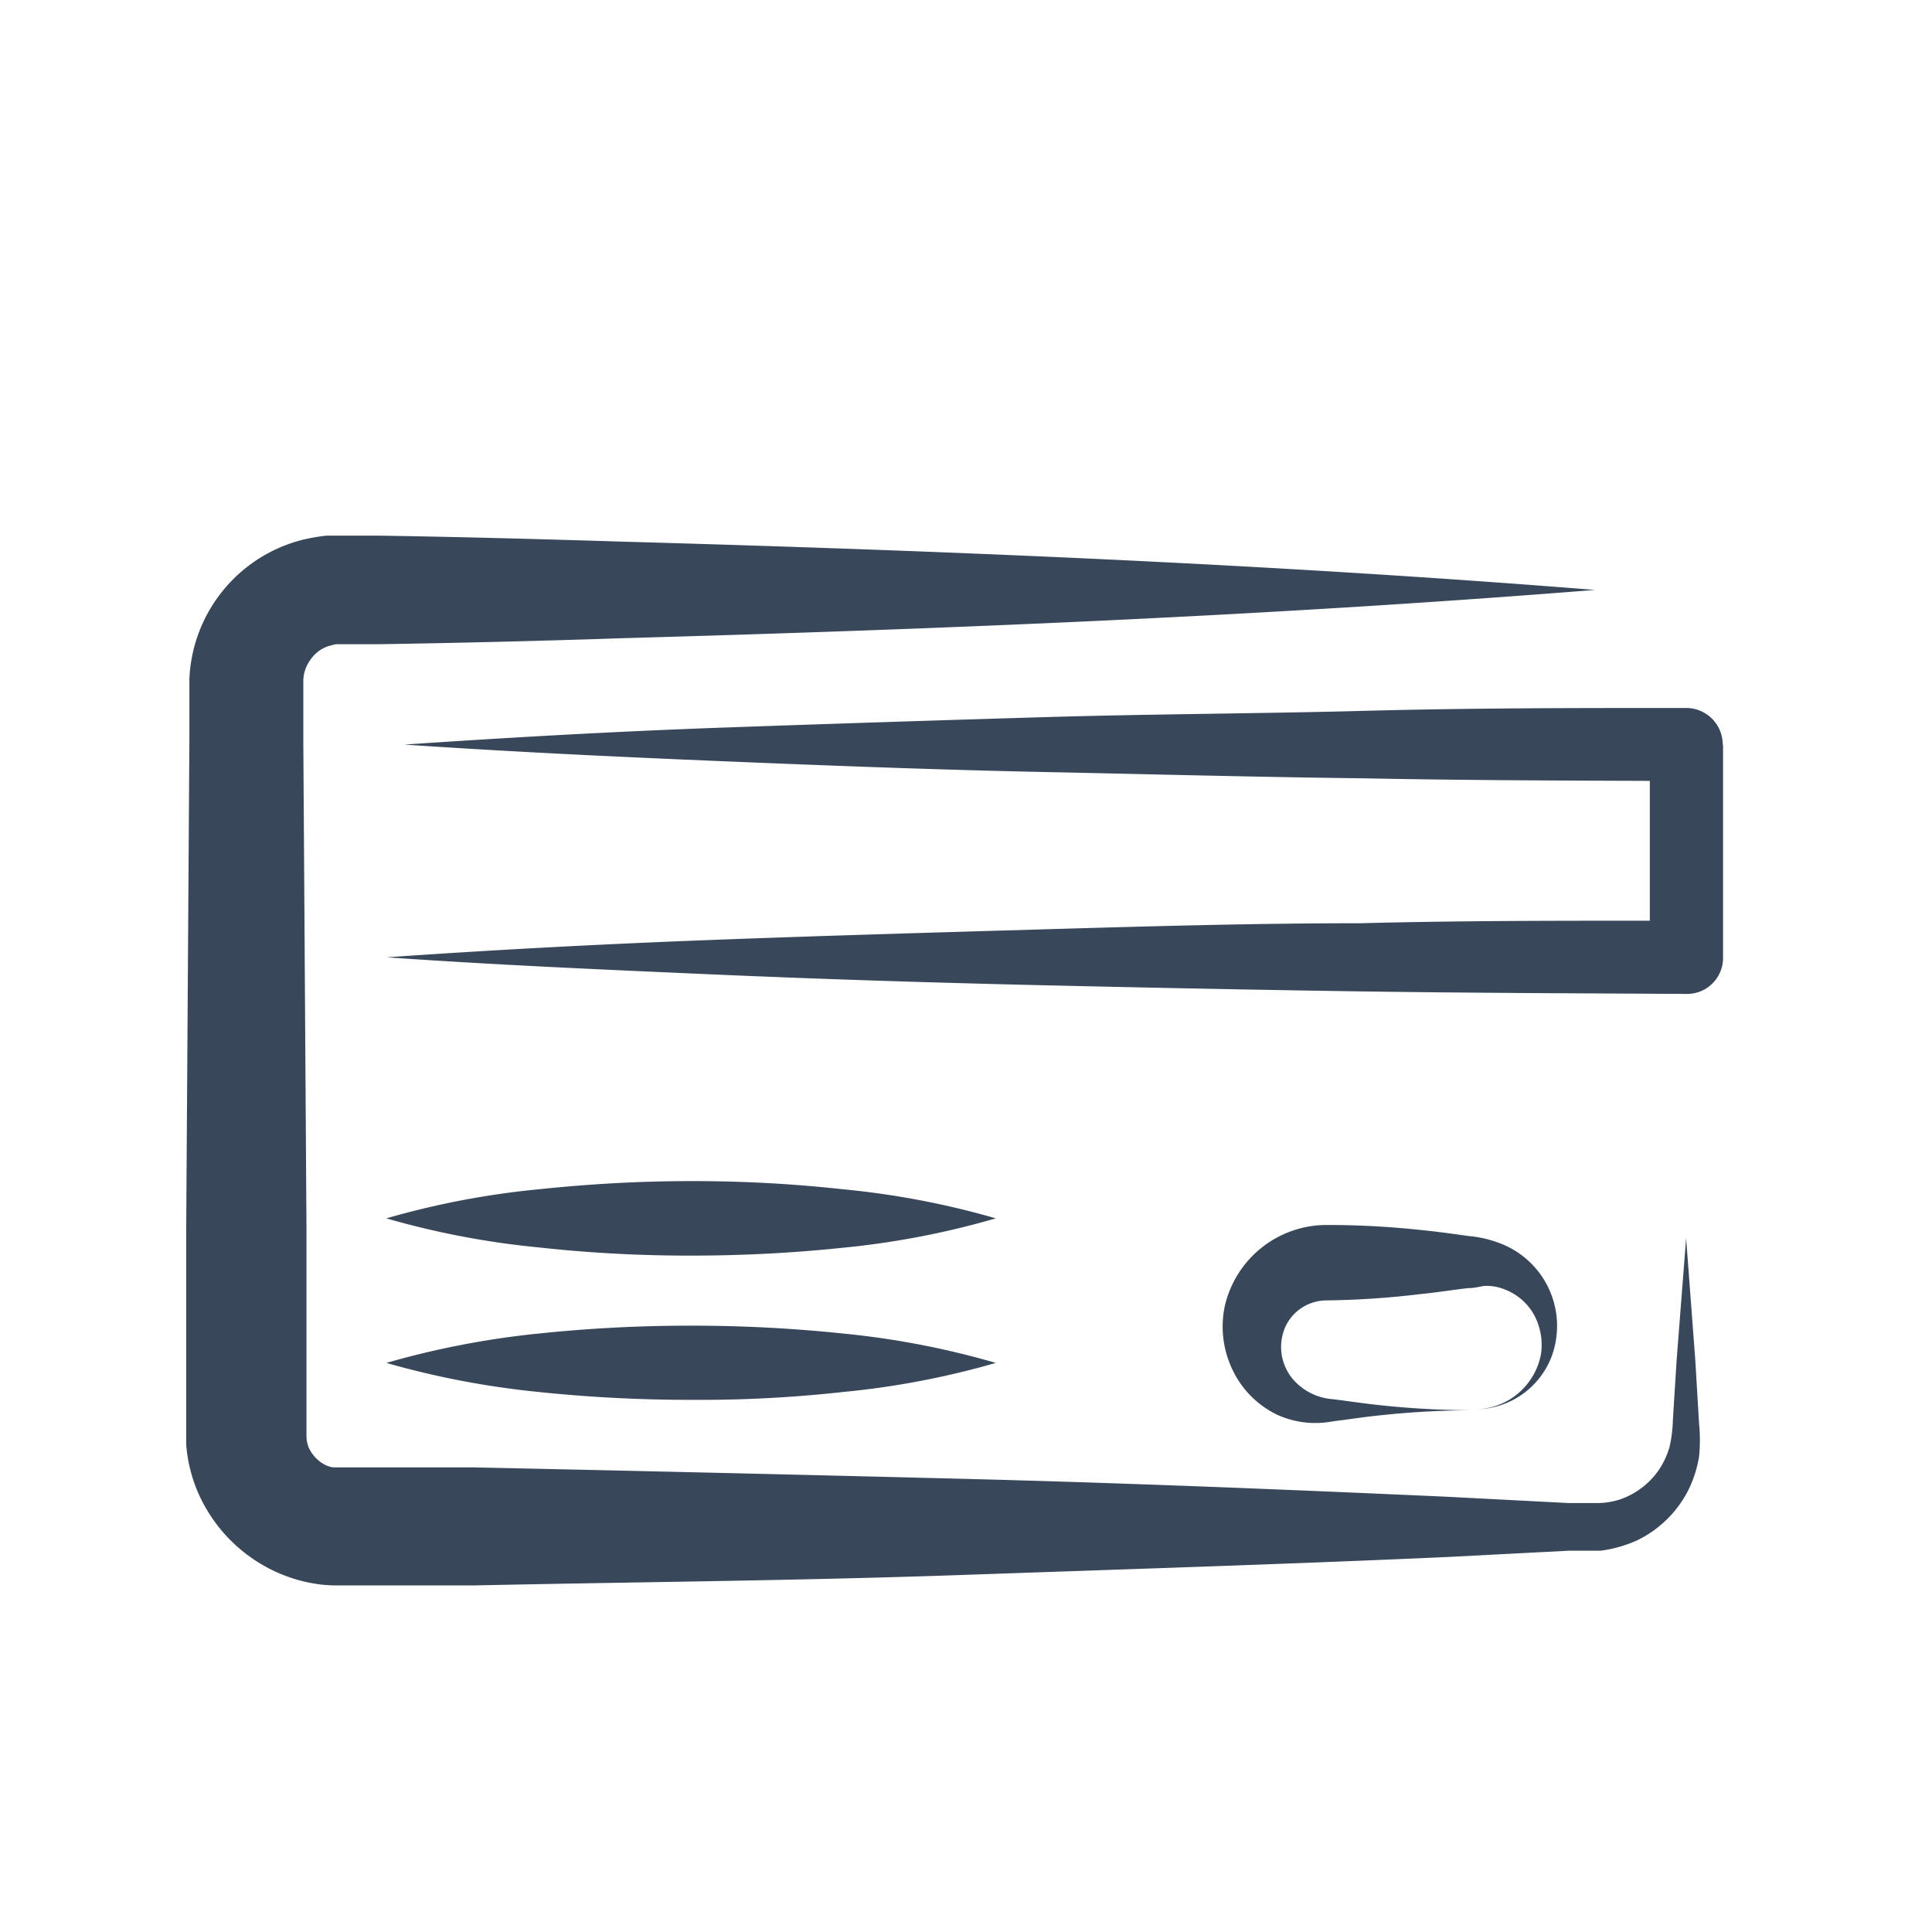 <svg xmlns="http://www.w3.org/2000/svg" viewBox="0 0 61.21 61.21"><defs><style>.cls-1{fill:#38485a;}</style></defs><title>Kreditkarte</title><g id="Ebene_1" data-name="Ebene 1"><path class="cls-1" d="M53.71,43.08l-.29-3.85-.3,3.85L53,45a4.19,4.19,0,0,1-.11.86,2.64,2.64,0,0,1-.34.72,2.48,2.48,0,0,1-1.21.92,2.33,2.33,0,0,1-.73.12l-.43,0-.48,0-3.86-.2c-5.13-.23-10.27-.44-15.41-.57S20.16,46.6,15,46.49l-3.85,0h-.43l-.17,0a.88.88,0,0,1-.32-.12,1.16,1.16,0,0,1-.45-.51,1,1,0,0,1-.07-.33s0-.06,0-.09v-.72l0-1.92,0-3.86-.1-15.41,0-1.91a1.15,1.15,0,0,1,.22-.71,1.11,1.11,0,0,1,.61-.45l.2-.05H11l1,0q3.86-.06,7.71-.19c10.27-.29,20.55-.71,30.82-1.53-10.27-.82-20.55-1.24-30.82-1.53-2.57-.08-5.14-.15-7.71-.19l-1,0c-.12,0-.41,0-.66,0a6.54,6.54,0,0,0-.75.13A4.76,4.76,0,0,0,6,21.51l0,1.95-.1,15.41,0,3.86v2.65l0,.39a4.71,4.71,0,0,0,.38,1.53,4.93,4.93,0,0,0,2.09,2.31,4.82,4.82,0,0,0,1.47.54,4.23,4.23,0,0,0,.79.08h.54l3.85,0c5.14-.11,10.27-.15,15.41-.33s10.28-.34,15.41-.57l3.86-.2.48,0,.53,0a4.12,4.12,0,0,0,1.14-.32,3.56,3.56,0,0,0,1.63-1.58,3.79,3.79,0,0,0,.35-1.08,5.3,5.3,0,0,0,0-1.05Z"/><path class="cls-1" d="M54.58,23.58a1.16,1.16,0,0,0-1.16-1.15c-3.38,0-6.77,0-10.15.09s-6.77.1-10.15.2-6.77.21-10.16.33-6.76.31-10.15.54c3.39.23,6.77.39,10.15.53s6.77.27,10.16.34,6.76.16,10.15.2c3,.06,6,.07,9,.08,0,1.48,0,3,0,4.43-3,0-6.09,0-9.14.08-3.43,0-6.86.1-10.29.2s-6.87.2-10.3.33-6.86.31-10.29.55c3.43.24,6.86.39,10.29.54s6.87.26,10.3.34,6.86.15,10.29.2,6.87.06,10.3.08a1.14,1.14,0,0,0,1.16-1.14v0c0-2.25,0-4.49,0-6.74Z"/><path class="cls-1" d="M26.72,37.68a43.42,43.42,0,0,0-4.83-.26c-1.61,0-3.22.09-4.83.26a26.58,26.58,0,0,0-4.82.92,26.58,26.58,0,0,0,4.82.92,43.42,43.42,0,0,0,4.83.26,46,46,0,0,0,4.83-.25,26.55,26.55,0,0,0,4.83-.93A26.52,26.52,0,0,0,26.72,37.68Z"/><path class="cls-1" d="M21.89,42a46,46,0,0,0-4.83.25,27.5,27.5,0,0,0-4.82.93,27.46,27.46,0,0,0,4.82.92,46,46,0,0,0,4.83.25,41.13,41.13,0,0,0,4.83-.25,26.52,26.52,0,0,0,4.83-.92,26.55,26.55,0,0,0-4.83-.93A46,46,0,0,0,21.89,42Z"/><path class="cls-1" d="M40.48,44.83a2.92,2.92,0,0,0,1.75.2c.5-.06,1-.14,1.5-.19a27.91,27.91,0,0,1,3-.16,27.91,27.91,0,0,1-3-.16c-.5-.05-1-.13-1.5-.19a1.85,1.85,0,0,1-1.14-.5A1.58,1.58,0,0,1,40.74,42a1.44,1.44,0,0,1,1.27-.8A27.59,27.59,0,0,0,45,41c.51-.05,1-.13,1.51-.19.29,0,.39-.07.59-.07a1.47,1.47,0,0,1,.54.1,1.8,1.8,0,0,1,.93.76,2,2,0,0,1,.25,1.31,2.14,2.14,0,0,1-2.09,1.74A2.6,2.6,0,0,0,49.15,43a2.8,2.8,0,0,0-1.71-3.64,3.59,3.59,0,0,0-.91-.2c-.5-.07-1-.14-1.51-.19a27.59,27.59,0,0,0-3-.16,3.31,3.31,0,0,0-3.22,2.59,3.15,3.15,0,0,0,.28,2.06A3,3,0,0,0,40.48,44.83Z"/></g></svg>